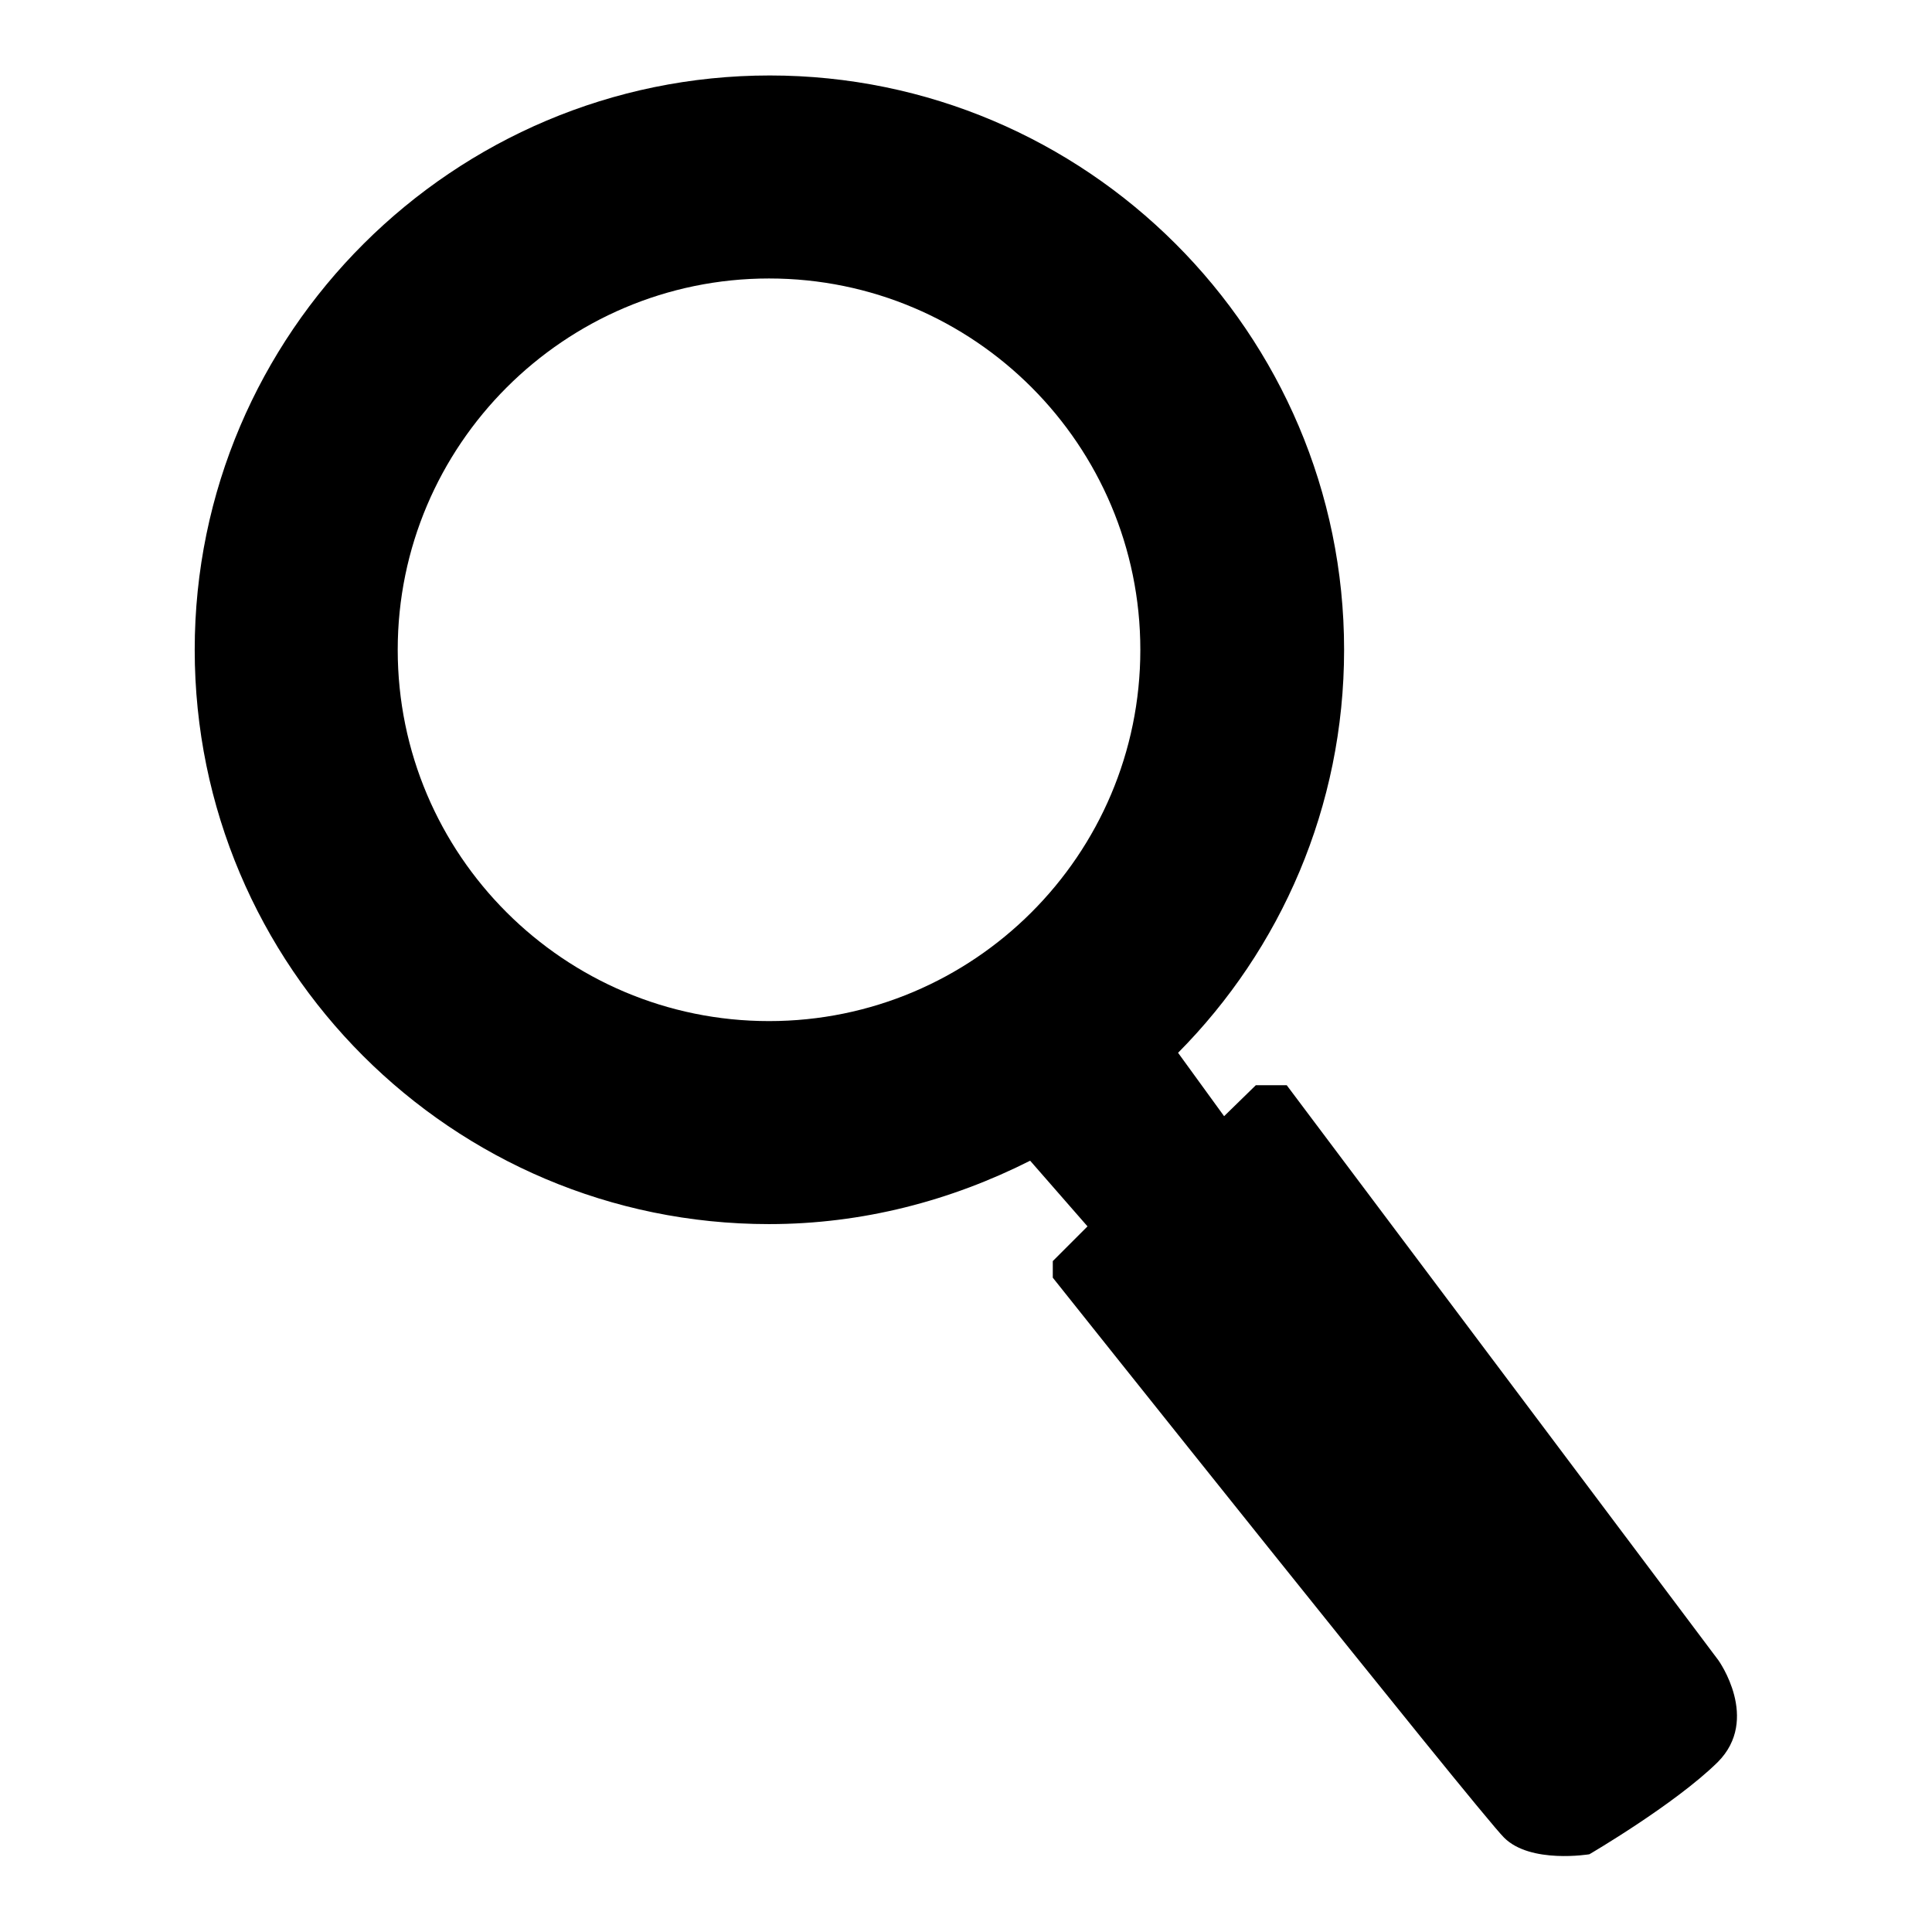 <?xml version="1.0" encoding="utf-8"?>
<!-- Svg Vector Icons : http://www.onlinewebfonts.com/icon -->
<!DOCTYPE svg PUBLIC "-//W3C//DTD SVG 1.1//EN" "http://www.w3.org/Graphics/SVG/1.1/DTD/svg11.dtd">
<svg version="1.1" xmlns="http://www.w3.org/2000/svg" xmlns:xlink="http://www.w3.org/1999/xlink" x="0px" y="0px" viewBox="0 0 256 256" enable-background="new 0 0 256 256" xml:space="preserve">
<g><g><path fill="#000000" d="M227.7,220l-57.2-76.2h-4.1l-4.2,4.1l-6.1-8.4c13.6-13.7,22-32.6,22-53.4c0-42-34.2-76.1-76.1-76.1S25.8,44.1,25.8,86.1c0,42,34.1,76.1,76.1,76.1c12.4,0,24.1-3.1,34.6-8.4l7.6,8.7l-4.6,4.6v2.2c0,0,56.3,70.7,59.8,74.2c3.5,3.5,11.3,2.2,11.3,2.2s11.3-6.6,17-12.2C233.3,227.8,227.7,220,227.7,220z M52.7,86.1c0-27.1,22.1-49.2,49.2-49.2c27.2,0,49.2,22.1,49.2,49.2c0,27.2-22.1,49.2-49.2,49.2C74.8,135.3,52.7,113.3,52.7,86.1z"/></g></g>
</svg>
